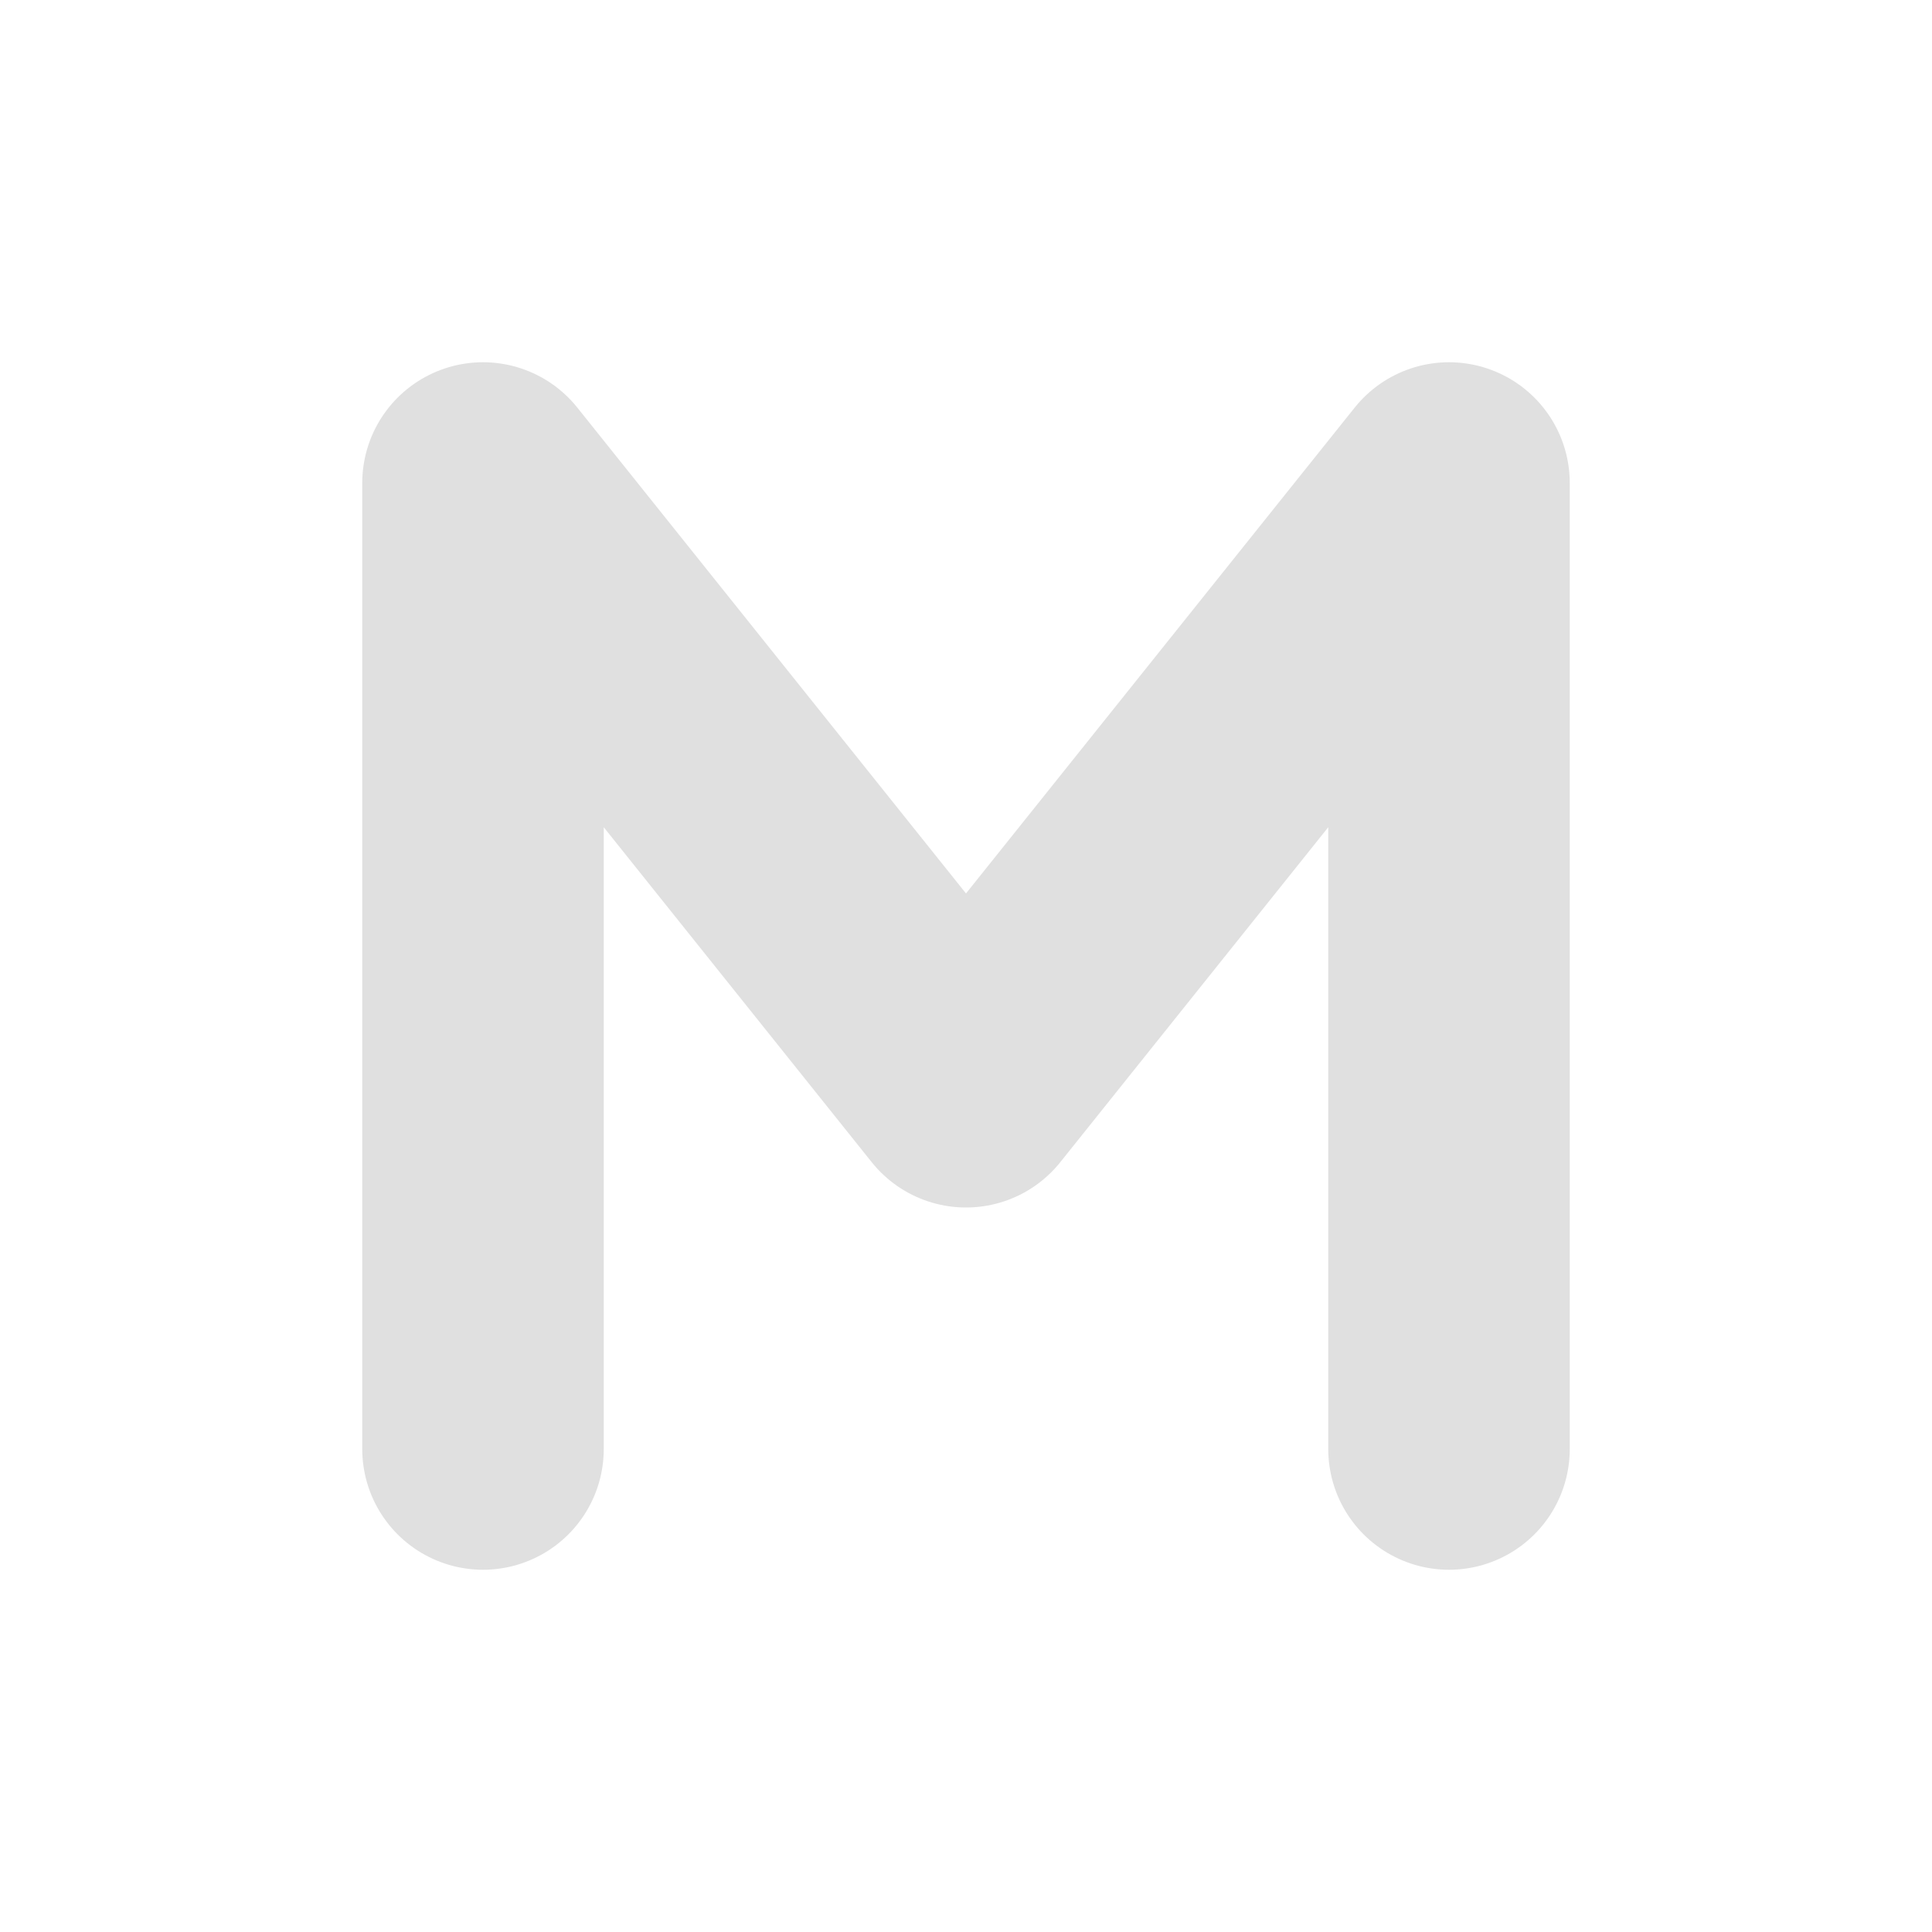 <svg height="16" viewBox="0 0 16 16" width="16" xmlns="http://www.w3.org/2000/svg"><path d="M4 12V4l4 5 4-5v8" fill="none" stroke="#e0e0e0" stroke-linecap="round" stroke-linejoin="round" stroke-width="2"/></svg>
